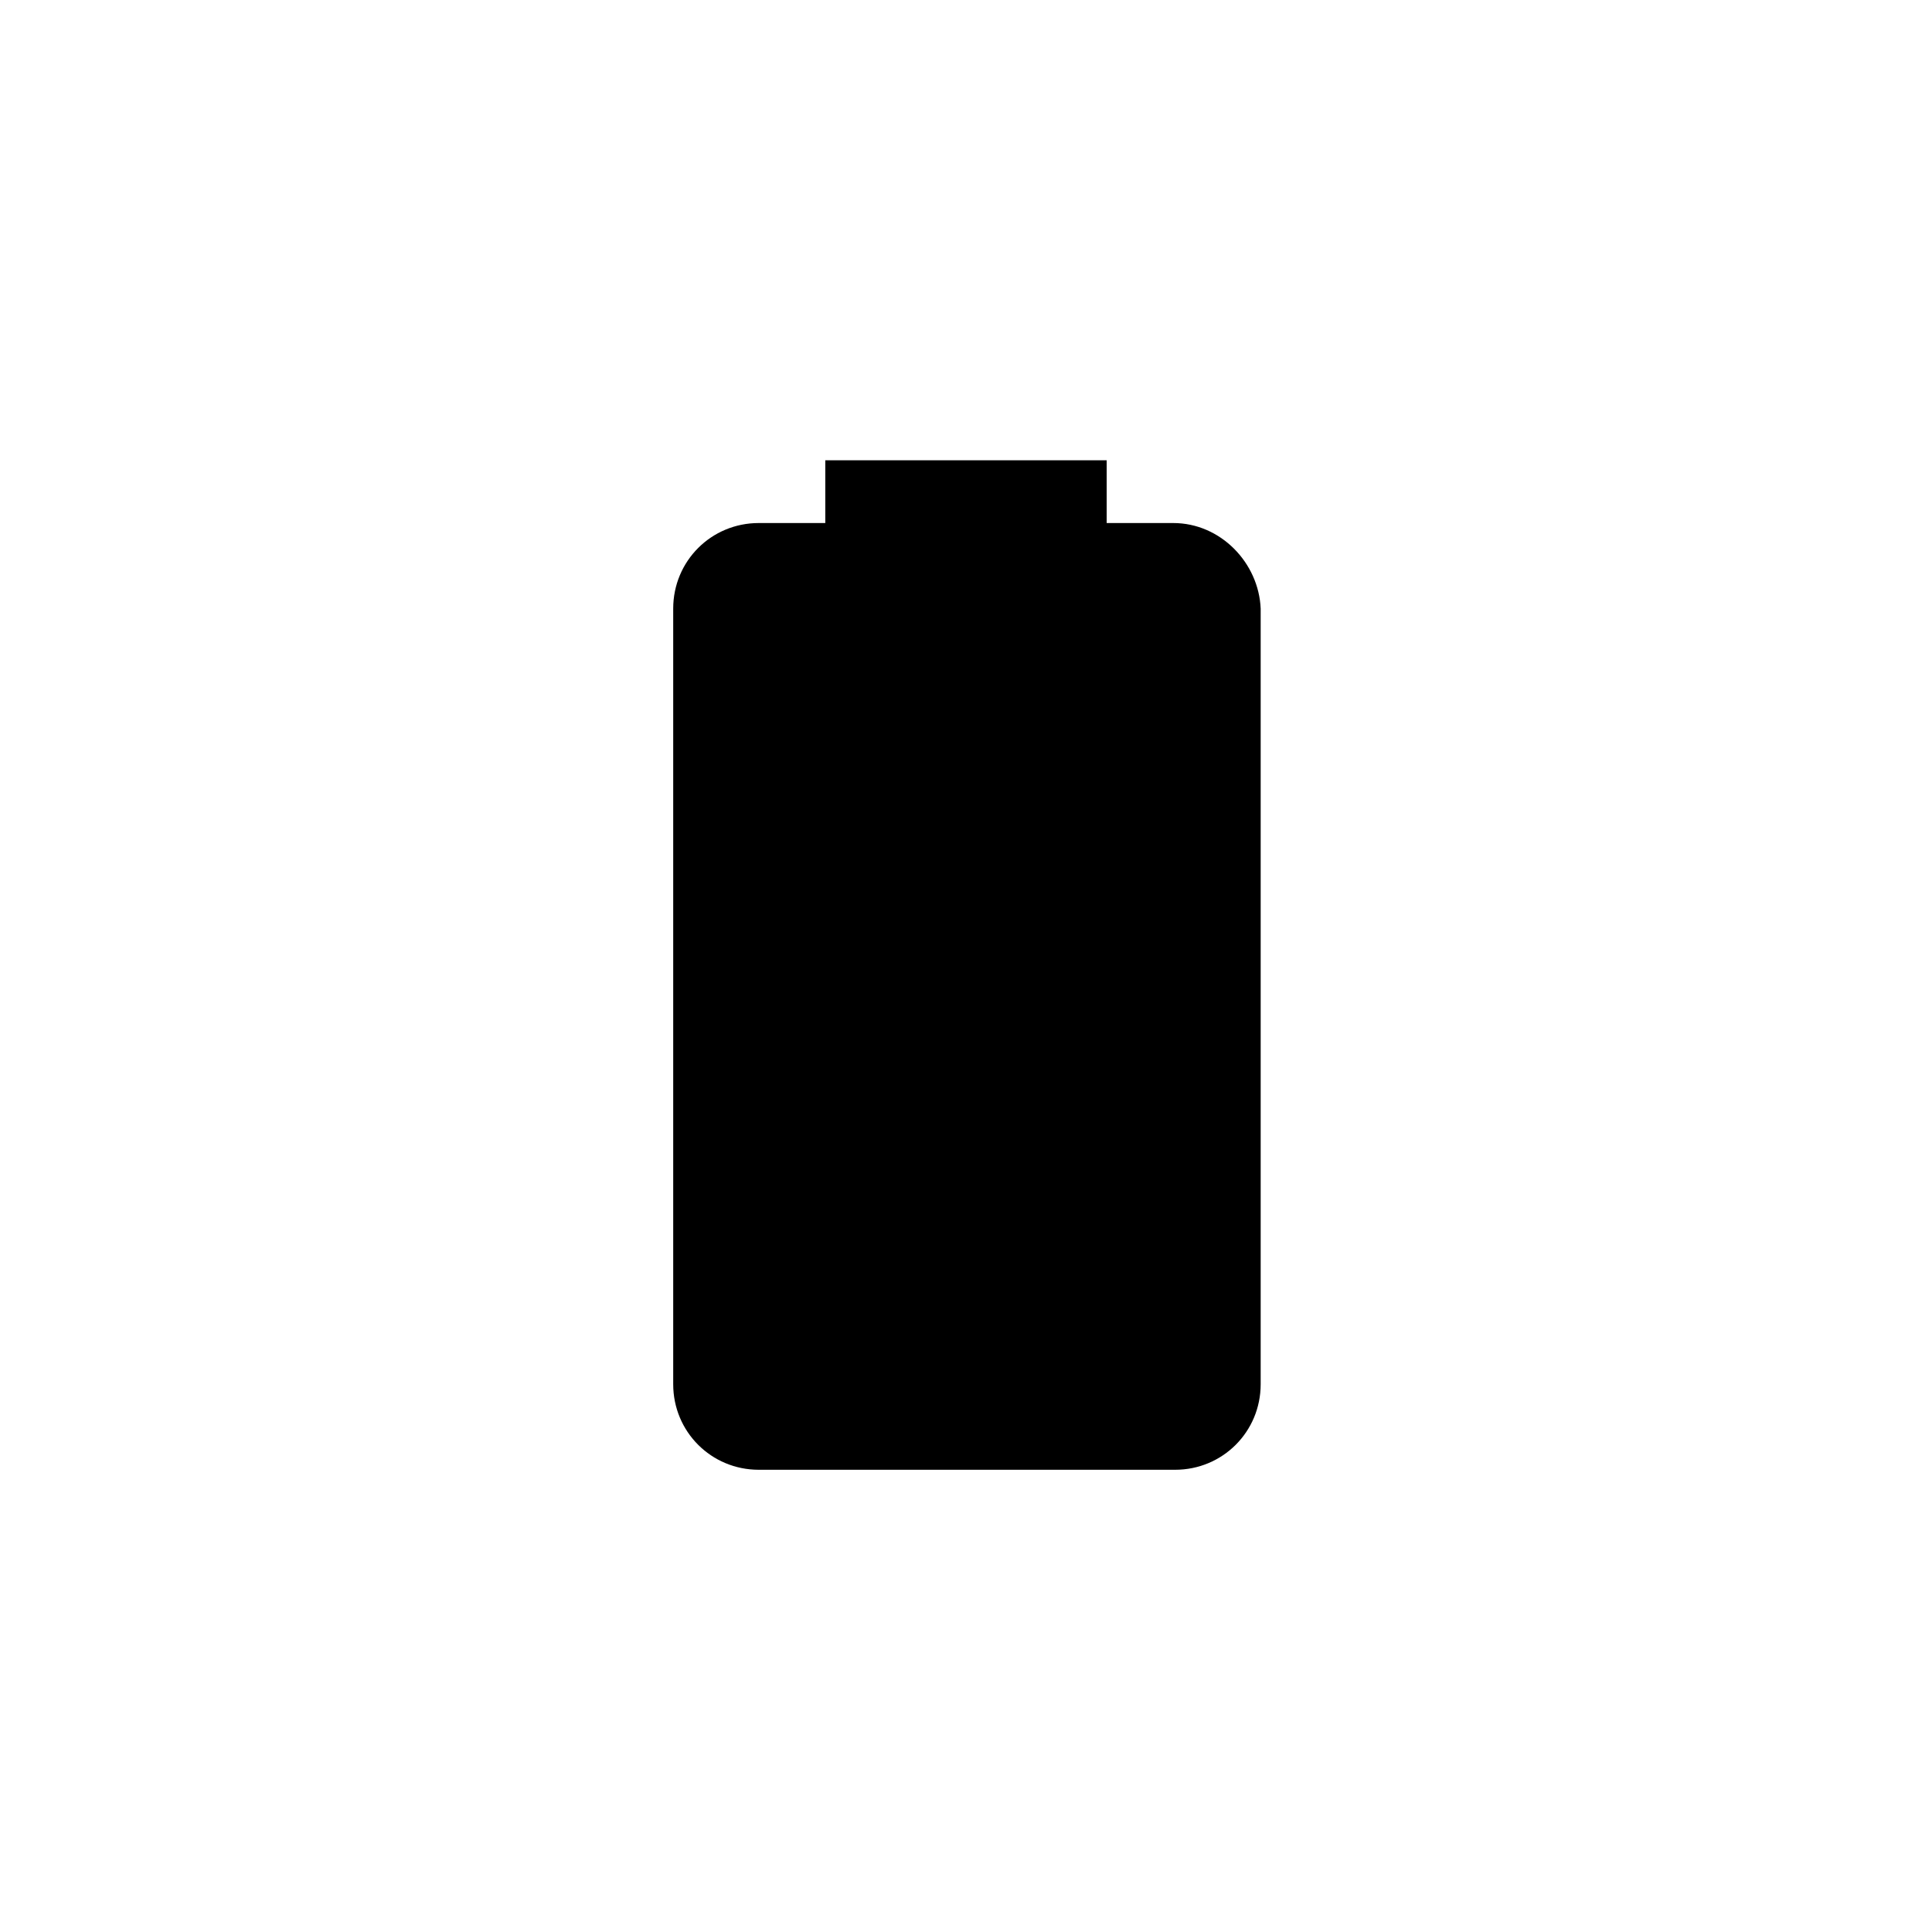 <?xml version="1.0" encoding="UTF-8"?>
<!-- Uploaded to: SVG Repo, www.svgrepo.com, Generator: SVG Repo Mixer Tools -->
<svg fill="#000000" width="800px" height="800px" version="1.1" viewBox="144 144 512 512" xmlns="http://www.w3.org/2000/svg">
 <path d="m454.91 282.61h-17.633v-16.625h-74.566v16.625h-17.633c-12.594 0-22.672 10.078-22.672 22.672v205.55c0 12.594 10.078 22.672 22.672 22.672h110.34c12.594 0 22.672-10.078 22.672-22.672v-205.55c-0.504-12.09-10.582-22.672-23.176-22.672z"/>
</svg>